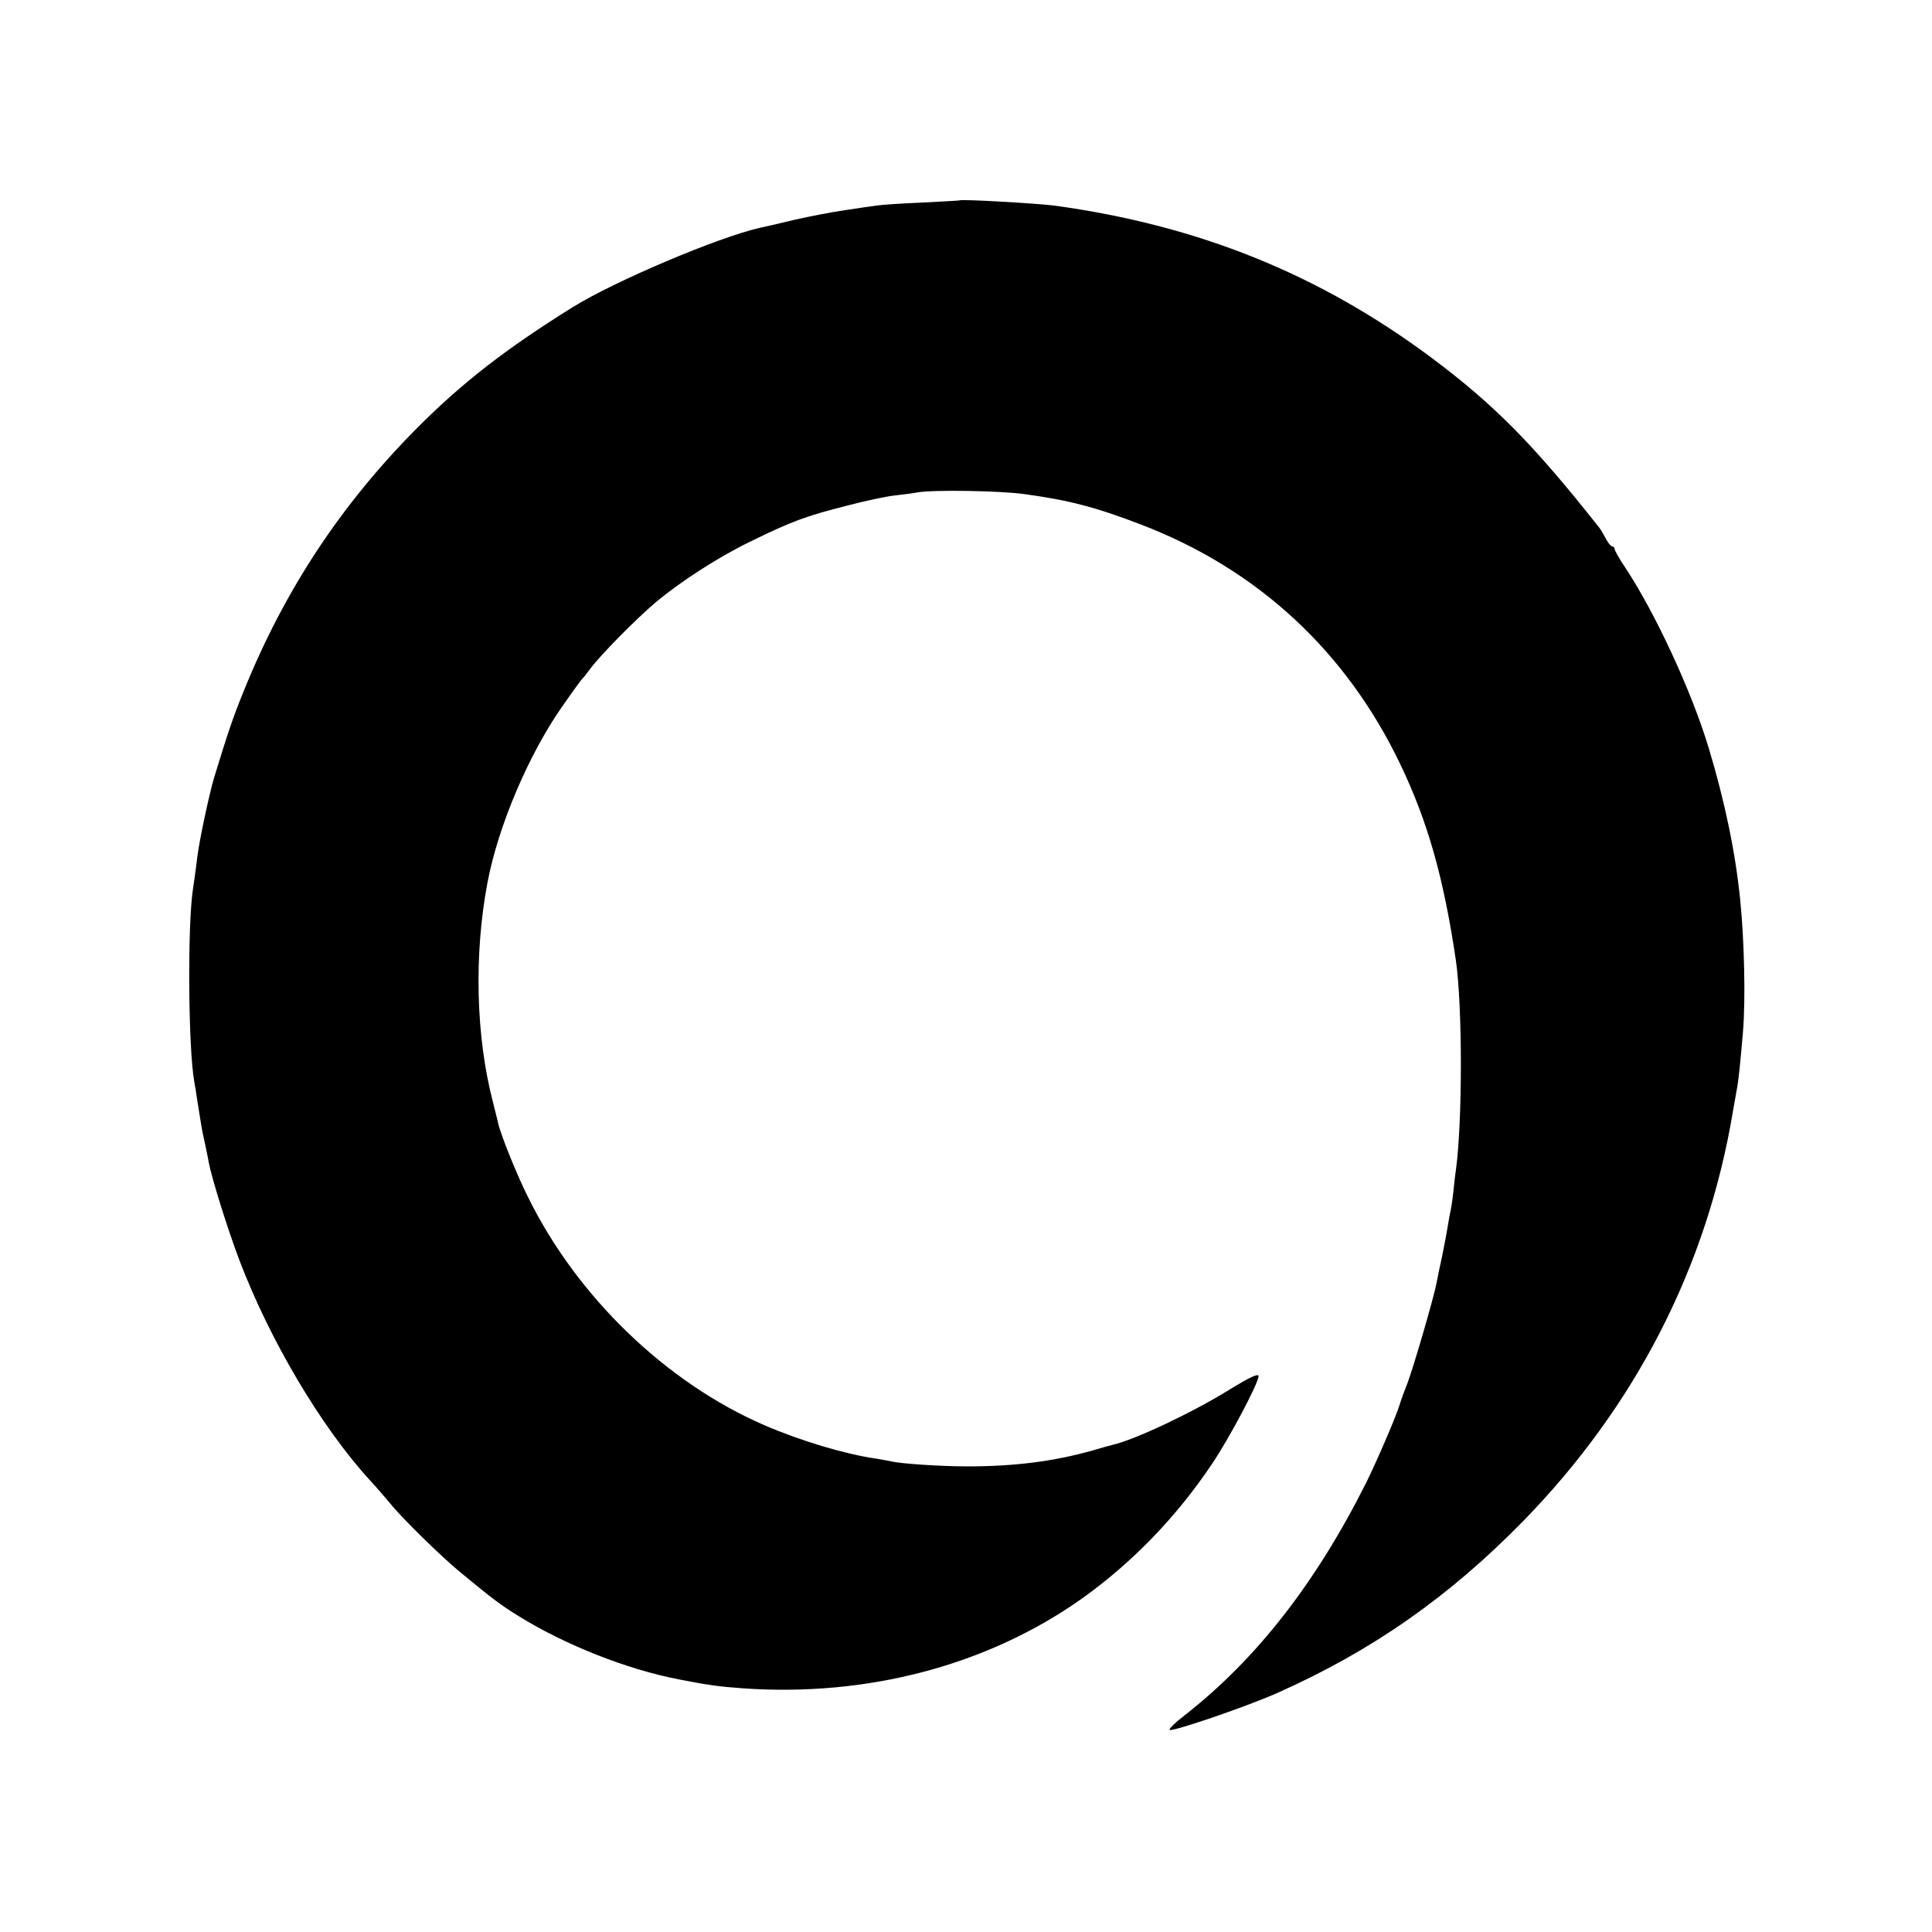 <?xml version="1.0" standalone="no"?>
<!DOCTYPE svg PUBLIC "-//W3C//DTD SVG 20010904//EN"
 "http://www.w3.org/TR/2001/REC-SVG-20010904/DTD/svg10.dtd">
<svg version="1.0" xmlns="http://www.w3.org/2000/svg"
 width="700pt" height="700pt" viewBox="0 0 700 700"
 preserveAspectRatio="xMidYMid meet">
<g transform="translate(0,700) scale(0.1,-0.1)"
fill="#000000" stroke="none">
<path d="M3477 6274 c-1 -1 -63 -4 -137 -8 -74 -3 -148 -8 -165 -11 -16 -2
-66 -9 -110 -16 -44 -6 -127 -22 -185 -35 -58 -14 -114 -27 -125 -29 -152 -34
-529 -194 -680 -288 -241 -150 -401 -274 -565 -439 -275 -277 -479 -586 -627
-952 -40 -99 -57 -149 -108 -316 -17 -58 -52 -222 -59 -277 -3 -23 -10 -80
-17 -125 -20 -132 -17 -576 5 -698 3 -14 7 -42 10 -62 15 -95 18 -116 28 -158
5 -25 12 -56 14 -70 11 -59 69 -244 111 -355 110 -290 297 -606 474 -799 26
-28 59 -67 75 -86 41 -51 183 -190 251 -246 119 -98 145 -118 213 -160 166
-103 392 -193 581 -229 102 -20 145 -26 229 -32 453 -32 888 83 1230 325 183
131 342 295 472 489 61 90 168 292 168 317 0 11 -30 -3 -104 -48 -133 -83
-345 -183 -425 -201 -9 -2 -41 -11 -71 -20 -142 -40 -284 -58 -455 -58 -97 0
-244 10 -275 18 -8 2 -33 6 -55 10 -112 16 -273 64 -405 121 -356 154 -679
465 -857 827 -40 79 -100 229 -108 267 -2 8 -10 43 -19 77 -62 238 -69 534
-20 794 39 207 151 470 275 645 34 49 65 91 68 94 4 3 18 21 32 40 38 50 164
178 234 237 89 75 227 164 340 219 155 76 204 94 358 133 64 17 141 33 170 36
28 3 66 8 82 11 55 10 299 6 385 -6 162 -22 259 -47 428 -112 420 -162 740
-458 936 -868 100 -209 157 -412 201 -710 24 -168 24 -583 0 -760 -3 -19 -7
-57 -10 -85 -3 -27 -8 -57 -10 -65 -2 -8 -6 -31 -9 -50 -3 -19 -12 -68 -20
-107 -9 -40 -18 -85 -21 -101 -8 -46 -83 -304 -105 -362 -12 -30 -25 -66 -29
-80 -15 -48 -83 -205 -121 -282 -182 -363 -398 -640 -658 -843 -35 -27 -59
-51 -54 -53 17 -5 285 87 392 135 341 152 620 347 889 622 408 418 667 924
760 1486 6 33 13 74 16 90 5 30 11 90 20 195 10 117 5 334 -10 480 -17 170
-55 354 -114 550 -62 205 -192 486 -302 653 -22 32 -39 63 -39 68 0 5 -4 9 -8
9 -5 0 -15 12 -23 27 -8 15 -19 35 -26 43 -237 300 -379 444 -608 615 -406
302 -842 478 -1364 550 -63 8 -338 24 -344 19z"/>
</g>
</svg>
